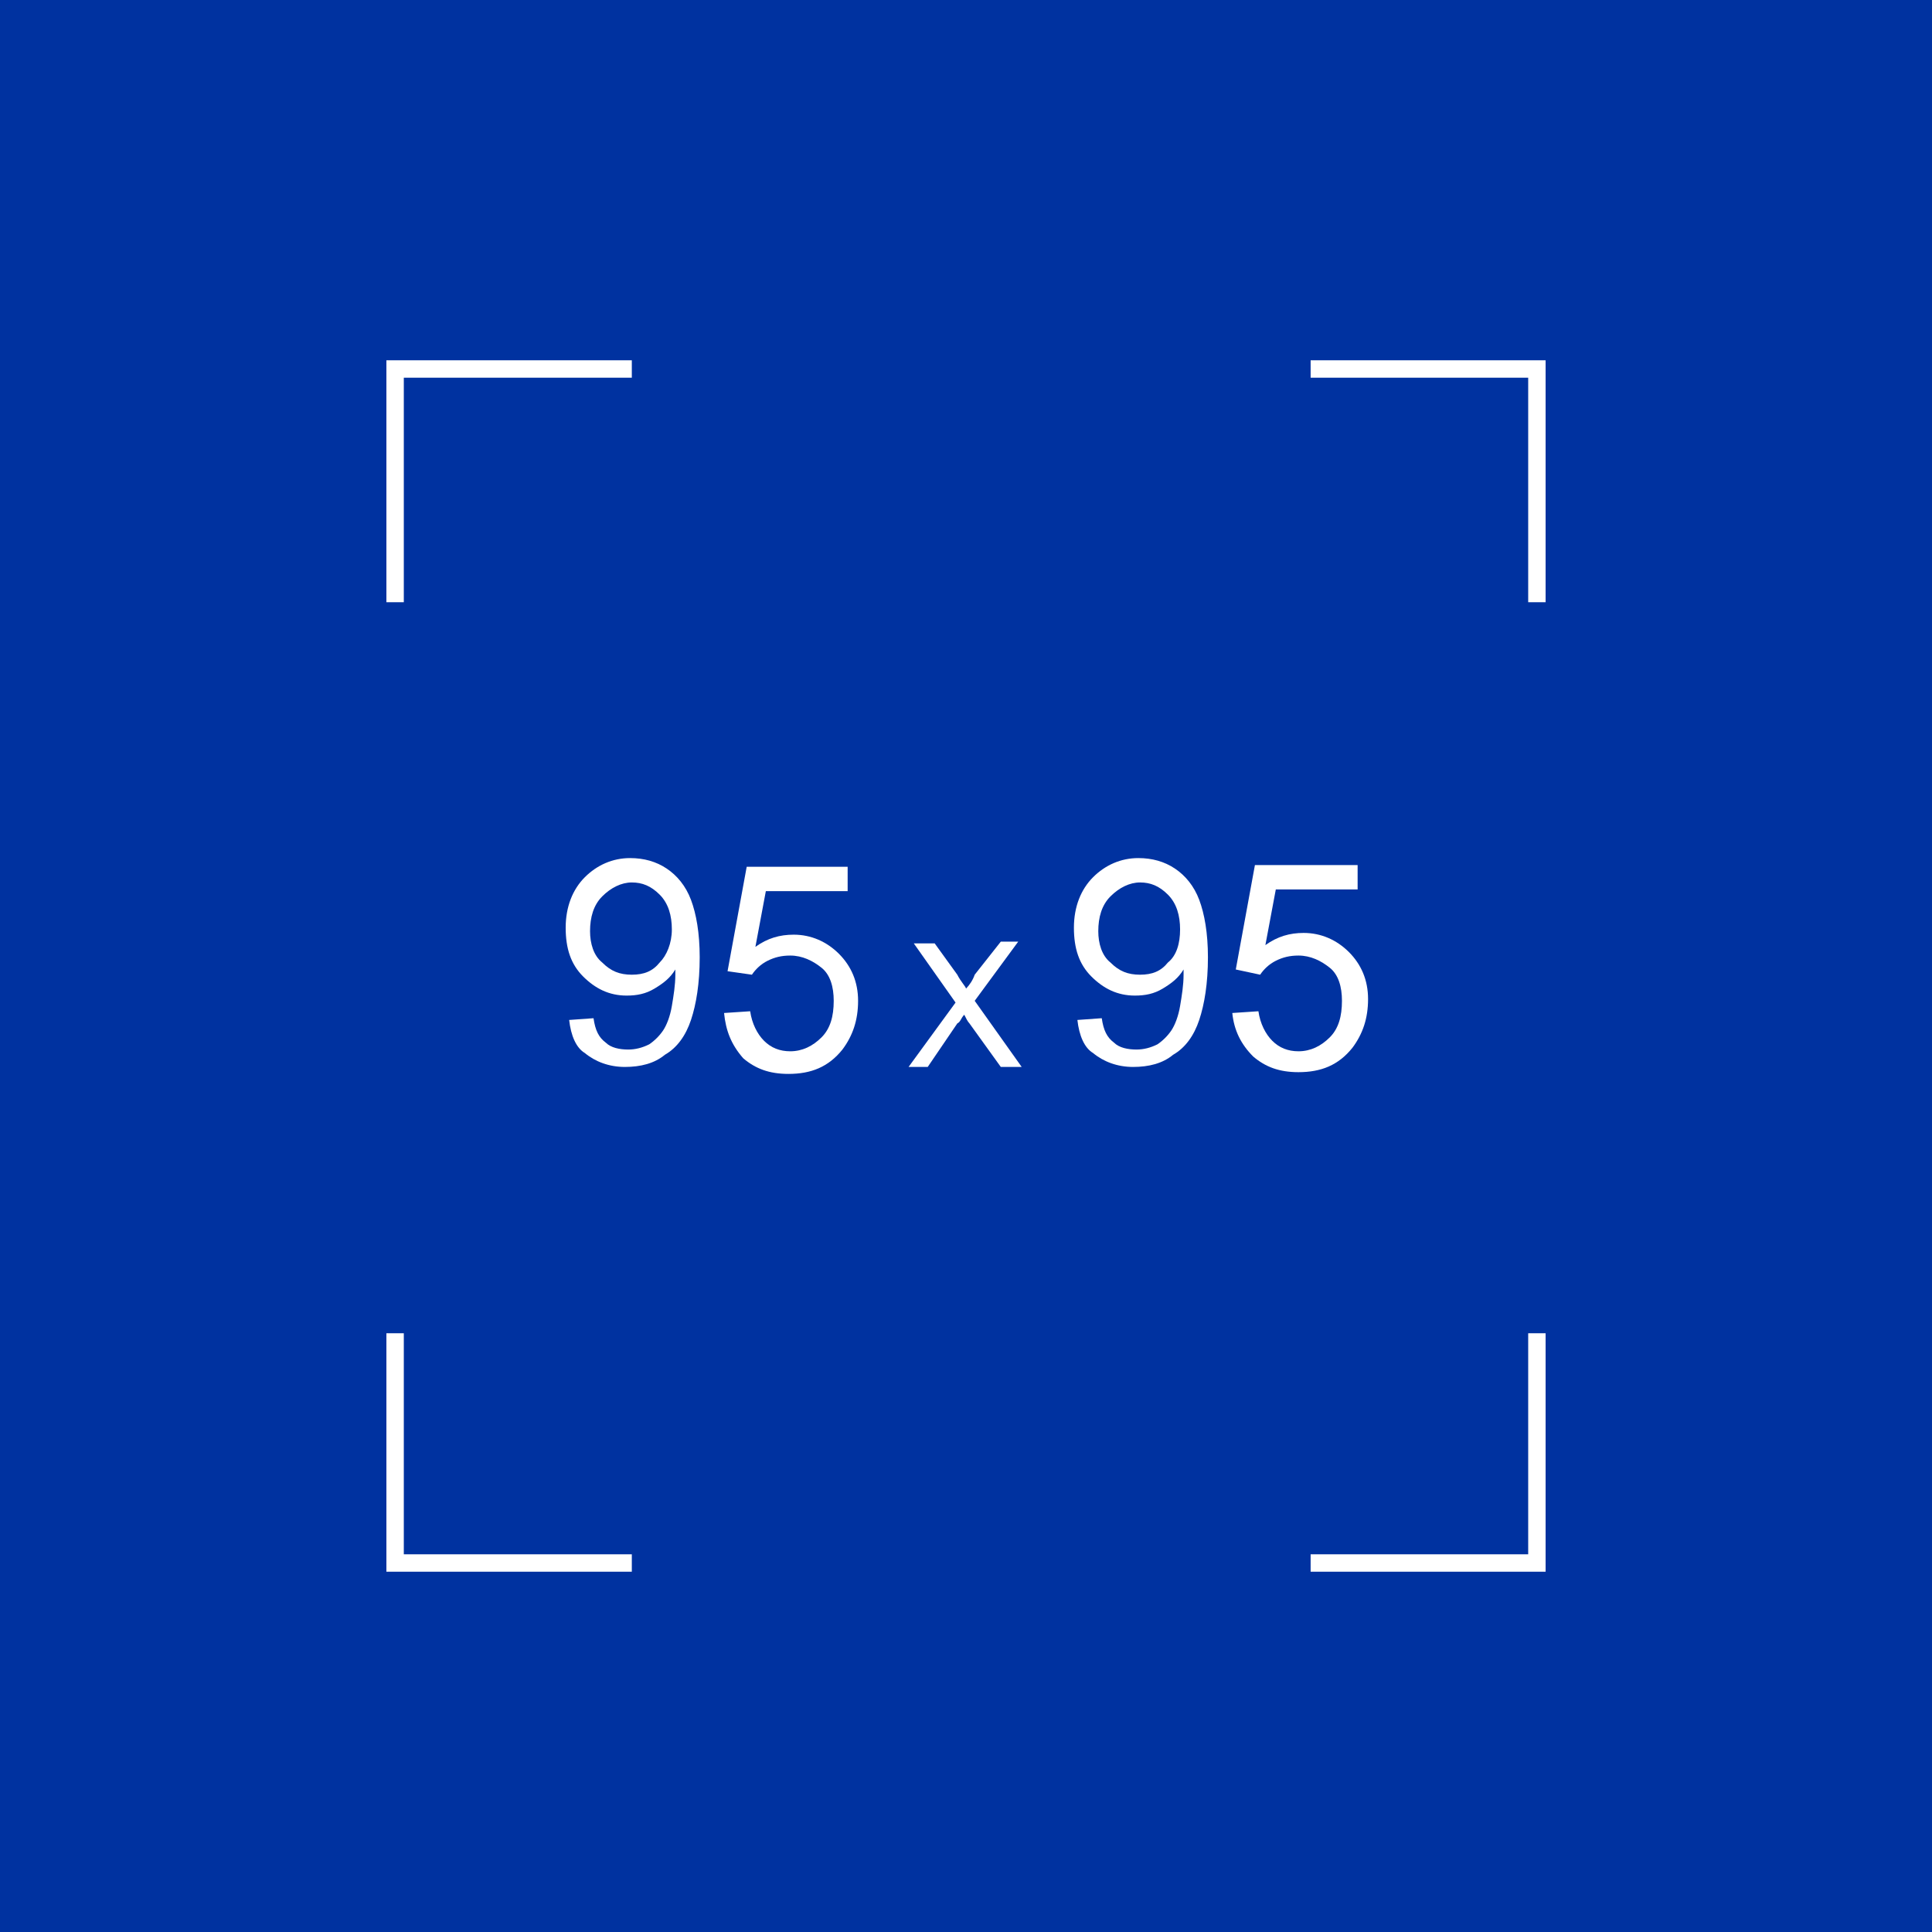 <?xml version="1.0" encoding="utf-8"?>
<!-- Generator: $$$/GeneralStr/196=Adobe Illustrator 27.6.0, SVG Export Plug-In . SVG Version: 6.00 Build 0)  -->
<svg version="1.1" id="Livello_1" xmlns="http://www.w3.org/2000/svg" xmlns:xlink="http://www.w3.org/1999/xlink" x="0px" y="0px"
	 viewBox="0 0 111 111" style="enable-background:new 0 0 111 111;" xml:space="preserve">
<style type="text/css">
	.st0{fill:#0032A0;}
	.st1{fill:none;stroke:#FFFFFF;stroke-miterlimit:10;}
	.st2{enable-background:new    ;}
	.st3{fill:#FFFFFF;}
</style>
<rect y="0" class="st0" width="111" height="111"/>
<g>
	<polyline class="st1" points="22.7,34.6 22.7,21.2 36.3,21.2 	"/>
	<polyline class="st1" points="36.3,89.8 22.7,89.8 22.7,76.6 	"/>
	<polyline class="st1" points="88.3,76.6 88.3,89.8 75.3,89.8 	"/>
	<polyline class="st1" points="75.3,21.2 88.3,21.2 88.3,34.6 	"/>
</g>
<g class="st2">
	<path class="st3" d="M32.7,58.6l1.4-0.1c0.1,0.7,0.3,1.1,0.7,1.4c0.3,0.3,0.8,0.4,1.3,0.4c0.4,0,0.8-0.1,1.2-0.3
		c0.3-0.2,0.6-0.5,0.8-0.8s0.4-0.8,0.5-1.4c0.1-0.6,0.2-1.2,0.2-1.8c0-0.1,0-0.2,0-0.3c-0.3,0.5-0.7,0.8-1.2,1.1s-1,0.4-1.6,0.4
		c-1,0-1.8-0.4-2.5-1.1s-1-1.6-1-2.8s0.4-2.2,1.1-2.9c0.7-0.7,1.6-1.1,2.6-1.1c0.8,0,1.5,0.2,2.1,0.6c0.6,0.4,1.1,1,1.4,1.8
		c0.3,0.8,0.5,1.9,0.5,3.3c0,1.5-0.2,2.7-0.5,3.6c-0.3,0.9-0.8,1.6-1.5,2c-0.6,0.5-1.4,0.7-2.3,0.7c-0.9,0-1.7-0.3-2.3-0.8
		C33.1,60.2,32.8,59.5,32.7,58.6z M38.6,53.4c0-0.8-0.2-1.5-0.7-2s-1-0.7-1.6-0.7s-1.2,0.3-1.7,0.8s-0.7,1.2-0.7,2
		c0,0.7,0.2,1.4,0.7,1.8c0.5,0.5,1,0.7,1.7,0.7s1.2-0.2,1.6-0.7C38.3,54.9,38.6,54.2,38.6,53.4z"/>
	<path class="st3" d="M41.6,58.2l1.5-0.1c0.1,0.7,0.4,1.3,0.8,1.7c0.4,0.4,0.9,0.6,1.5,0.6c0.7,0,1.3-0.3,1.8-0.8s0.7-1.2,0.7-2.1
		c0-0.8-0.2-1.5-0.7-1.9s-1.1-0.7-1.8-0.7c-0.5,0-0.9,0.1-1.3,0.3s-0.7,0.5-0.9,0.8l-1.4-0.2l1.1-6h5.8v1.4H44l-0.6,3.2
		c0.7-0.5,1.4-0.7,2.2-0.7c1,0,1.9,0.4,2.6,1.1c0.7,0.7,1.1,1.6,1.1,2.7c0,1.1-0.3,2-0.9,2.8c-0.8,1-1.8,1.4-3.1,1.4
		c-1.1,0-1.9-0.3-2.6-0.9C42,60,41.7,59.2,41.6,58.2z"/>
	<path class="st3" d="M52.2,61.3l2.7-3.7l-2.4-3.4h1.2l1.3,1.8c0.2,0.4,0.5,0.7,0.5,0.8c0.2-0.2,0.4-0.5,0.5-0.8l1.5-1.9h1L56,57.5
		l2.7,3.8h-1.2l-1.8-2.5c-0.1-0.1-0.2-0.3-0.3-0.5c-0.2,0.2-0.2,0.4-0.4,0.5l-1.7,2.5H52.2z"/>
	<path class="st3" d="M61.9,58.6l1.4-0.1c0.1,0.7,0.3,1.1,0.7,1.4c0.3,0.3,0.8,0.4,1.3,0.4c0.4,0,0.8-0.1,1.2-0.3
		c0.3-0.2,0.6-0.5,0.8-0.8c0.2-0.3,0.4-0.8,0.5-1.4c0.1-0.6,0.2-1.2,0.2-1.8c0-0.1,0-0.2,0-0.3c-0.3,0.5-0.7,0.8-1.2,1.1
		s-1,0.4-1.6,0.4c-1,0-1.8-0.4-2.5-1.1c-0.7-0.7-1-1.6-1-2.8s0.4-2.2,1.1-2.9c0.7-0.7,1.6-1.1,2.6-1.1c0.8,0,1.5,0.2,2.1,0.6
		c0.6,0.4,1.1,1,1.4,1.8s0.5,1.9,0.5,3.3c0,1.5-0.2,2.7-0.5,3.6c-0.3,0.9-0.8,1.6-1.5,2c-0.6,0.5-1.4,0.7-2.3,0.7s-1.7-0.3-2.3-0.8
		C62.3,60.2,62,59.5,61.9,58.6z M67.8,53.4c0-0.8-0.2-1.5-0.7-2s-1-0.7-1.6-0.7s-1.2,0.3-1.7,0.8c-0.5,0.5-0.7,1.2-0.7,2
		c0,0.7,0.2,1.4,0.7,1.8c0.5,0.5,1,0.7,1.7,0.7c0.7,0,1.2-0.2,1.6-0.7C67.6,54.9,67.8,54.2,67.8,53.4z"/>
	<path class="st3" d="M70.8,58.2l1.5-0.1c0.1,0.7,0.4,1.3,0.8,1.7s0.9,0.6,1.5,0.6c0.7,0,1.3-0.3,1.8-0.8s0.7-1.2,0.7-2.1
		c0-0.8-0.2-1.5-0.7-1.9s-1.1-0.7-1.8-0.7c-0.5,0-0.9,0.1-1.3,0.3s-0.7,0.5-0.9,0.8L71,55.7l1.1-6H78v1.4h-4.7l-0.6,3.2
		c0.7-0.5,1.4-0.7,2.2-0.7c1,0,1.9,0.4,2.6,1.1c0.7,0.7,1.1,1.6,1.1,2.7c0,1.1-0.3,2-0.9,2.8c-0.8,1-1.8,1.4-3.1,1.4
		c-1.1,0-1.9-0.3-2.6-0.9C71.3,60,70.9,59.2,70.8,58.2z"/>
</g>
</svg>
